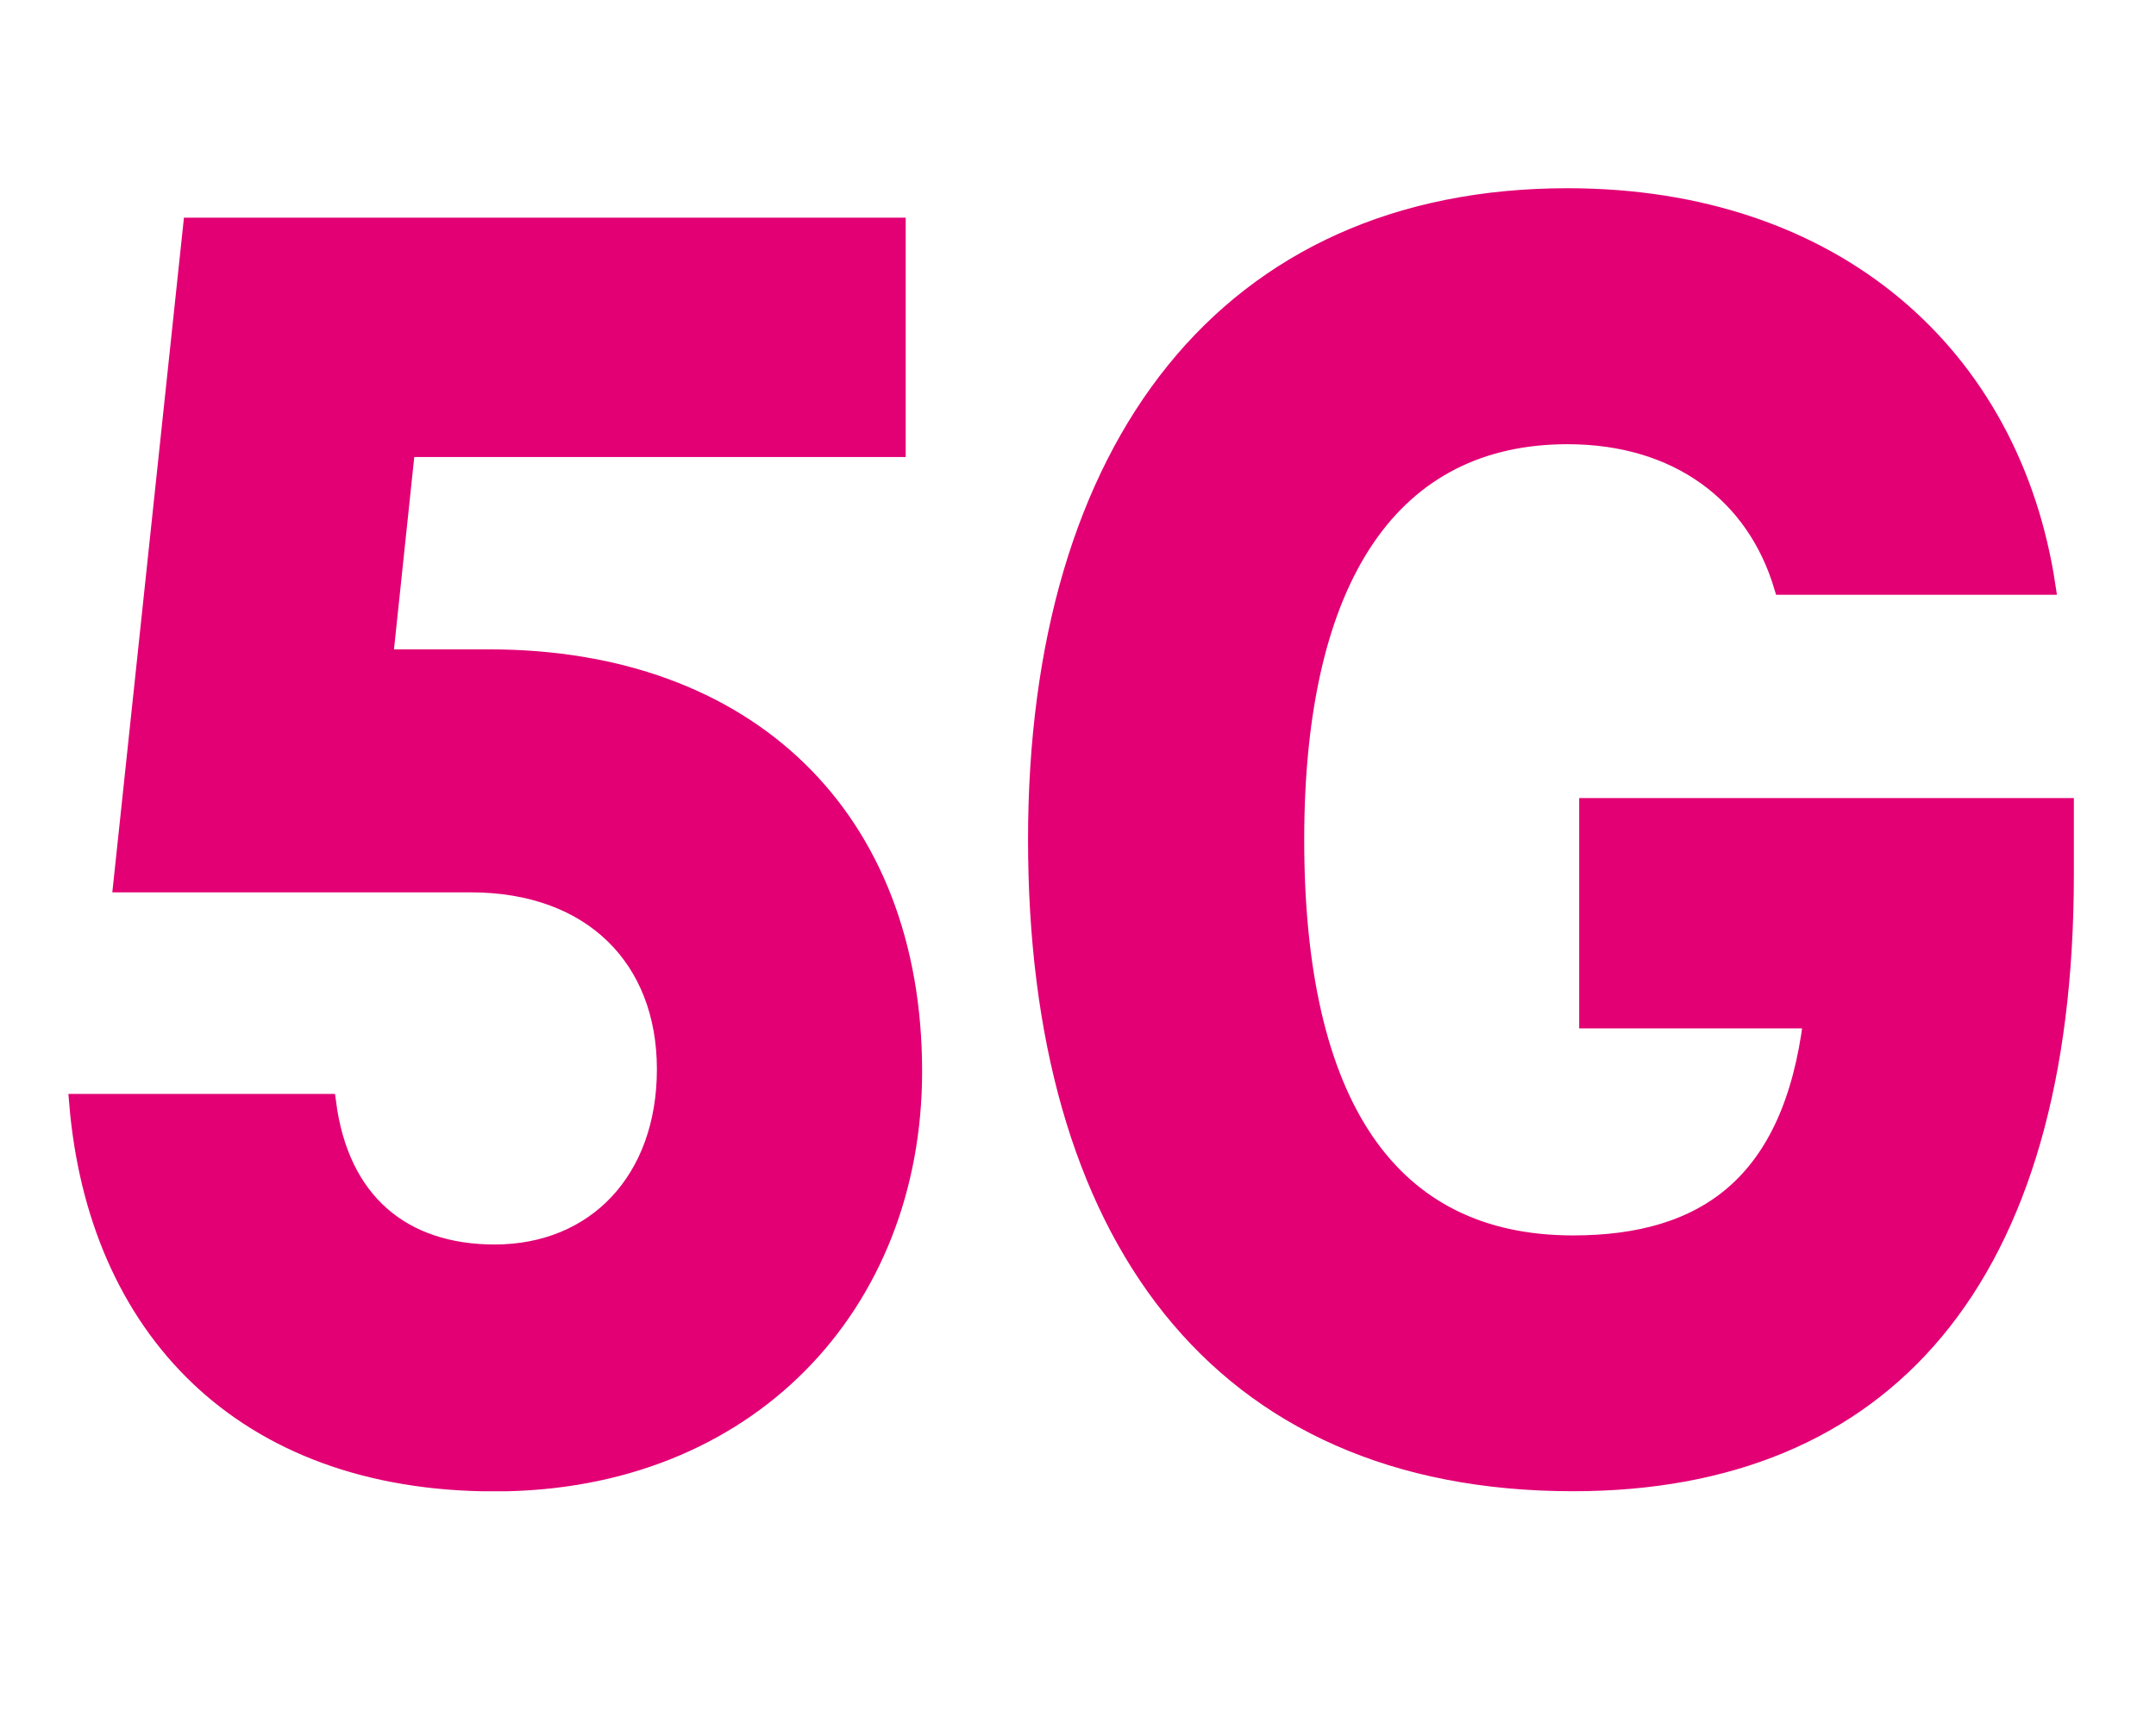 <svg width="126" height="100" viewBox="0 0 126 100" fill="none" xmlns="http://www.w3.org/2000/svg">
<g clip-path="url(#clip0_878_59784)">
<path d="M4.54 64.43H19.14C19.89 70.23 23.54 73.23 28.91 73.23C34.81 73.23 38.89 68.94 38.89 62.49C38.89 56.04 34.6 51.65 27.51 51.65H7.12L11.2 13.22H52.43V26.21H23.76L22.47 38.45H28.59C43.73 38.45 53.39 47.79 53.39 62.61C53.39 76.24 43.73 86.66 28.91 86.66C14.09 86.66 5.62 77.53 4.54 64.43Z" fill="#E20074" stroke="#E20074" stroke-miterlimit="10"/>
<path d="M92.79 47.14H120.7V51.11C120.7 74.84 110.07 86.65 91.93 86.65C71.1 86.65 60.58 72.05 60.58 49.07C60.58 26.09 71.74 11.5 91.61 11.5C107.18 11.5 117.59 20.73 119.63 34.26H104.17C102.56 28.89 98.05 25.46 91.61 25.46C81.41 25.46 75.72 33.62 75.72 49.08C75.72 64.54 81.2 72.7 91.93 72.7C99.66 72.7 104.71 69.16 105.89 59.6H92.79V47.15V47.14Z" fill="#E20074" stroke="#E20074" stroke-miterlimit="10"/>
</g>
<defs>
<clipPath id="clip0_878_59784">
<rect width="117.2" height="76.15" fill="white" transform="translate(4 11)"/>
</clipPath>
</defs>
</svg>
